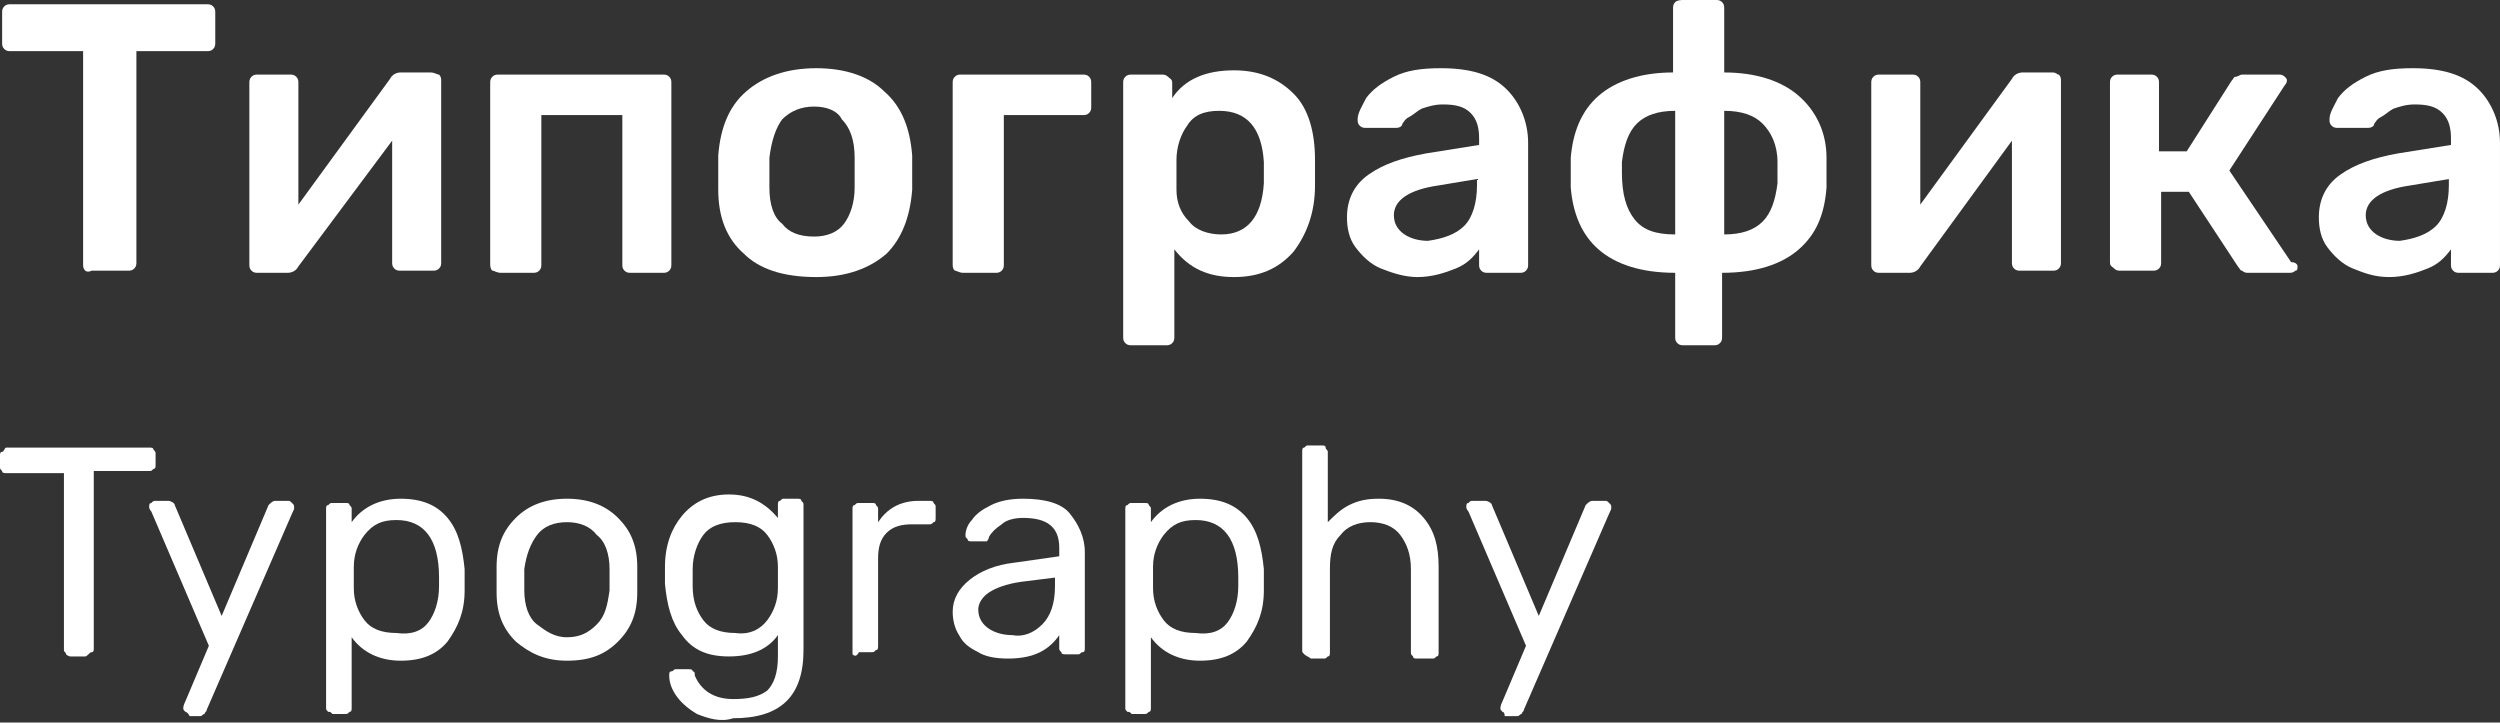 <?xml version="1.0" encoding="UTF-8"?> <!-- Generator: Adobe Illustrator 18.0.0, SVG Export Plug-In . SVG Version: 6.00 Build 0) --> <svg xmlns="http://www.w3.org/2000/svg" xmlns:xlink="http://www.w3.org/1999/xlink" id="Слой_1" x="0px" y="0px" viewBox="0 0 117.3 33.9" xml:space="preserve"><rect x="0" y="0" width="117.3" height="33.9" fill="#333333" stroke="none"/> <g> <path fill="#FFFFFF" d="M4,12.7c-0.1-0.1-0.1-0.2-0.1-0.3V2.4H0.5c-0.1,0-0.2,0-0.3-0.1C0.1,2.2,0.1,2.1,0.1,2V0.6 c0-0.1,0-0.2,0.1-0.3c0.1-0.1,0.2-0.1,0.3-0.1h9.2c0.1,0,0.2,0,0.3,0.1c0.1,0.1,0.1,0.2,0.1,0.3V2c0,0.1,0,0.2-0.1,0.3 C9.9,2.4,9.8,2.4,9.7,2.4H6.4v9.9c0,0.1,0,0.2-0.1,0.3c-0.1,0.1-0.2,0.1-0.3,0.1H4.3C4.1,12.8,4,12.7,4,12.7z"></path> <path fill="#FFFFFF" d="M20.6,3.5c0.1,0.1,0.1,0.2,0.1,0.3v8.5c0,0.1,0,0.2-0.1,0.3c-0.1,0.1-0.2,0.1-0.3,0.1h-1.5 c-0.1,0-0.2,0-0.3-0.1s-0.1-0.2-0.1-0.3V6.6L14,12.5c-0.1,0.2-0.3,0.3-0.5,0.3h-1.4c-0.1,0-0.2,0-0.3-0.1c-0.1-0.1-0.1-0.2-0.1-0.3 V3.9c0-0.1,0-0.2,0.1-0.3c0.1-0.1,0.2-0.1,0.3-0.1h1.5c0.1,0,0.2,0,0.3,0.1s0.1,0.2,0.1,0.3v5.7l4.3-5.9c0.1-0.2,0.3-0.3,0.5-0.3 h1.4C20.4,3.4,20.5,3.5,20.6,3.5z"></path> <path fill="#FFFFFF" d="M23.1,12.7C23,12.6,23,12.5,23,12.3V3.9c0-0.1,0-0.2,0.1-0.3c0.1-0.1,0.2-0.1,0.3-0.1h7.7 c0.1,0,0.2,0,0.3,0.1c0.1,0.1,0.1,0.2,0.1,0.3v8.5c0,0.1,0,0.2-0.1,0.3c-0.1,0.1-0.2,0.1-0.3,0.1h-1.5c-0.1,0-0.2,0-0.3-0.1 s-0.1-0.2-0.1-0.3v-7h-3.8v7c0,0.1,0,0.2-0.1,0.3s-0.2,0.1-0.3,0.1h-1.5C23.3,12.8,23.2,12.7,23.1,12.7z"></path> <path fill="#FFFFFF" d="M34.9,11.9c-0.8-0.7-1.2-1.7-1.2-3l0-0.8l0-0.8c0.1-1.3,0.5-2.3,1.3-3c0.8-0.7,1.9-1.1,3.3-1.1 c1.4,0,2.5,0.4,3.2,1.1c0.8,0.7,1.2,1.7,1.3,3c0,0.1,0,0.4,0,0.8c0,0.4,0,0.6,0,0.8c-0.1,1.3-0.5,2.3-1.2,3 c-0.8,0.7-1.9,1.1-3.3,1.1C36.7,13,35.6,12.6,34.9,11.9z M39.6,10.5c0.3-0.4,0.5-1,0.5-1.7c0-0.1,0-0.4,0-0.7c0-0.3,0-0.6,0-0.7 c0-0.8-0.2-1.4-0.6-1.8C39.3,5.2,38.8,5,38.2,5c-0.6,0-1.1,0.2-1.5,0.6c-0.3,0.4-0.5,1-0.6,1.8l0,0.7l0,0.7c0,0.8,0.2,1.4,0.6,1.7 c0.3,0.4,0.8,0.6,1.5,0.6C38.8,11.1,39.3,10.9,39.6,10.5z"></path> <path fill="#FFFFFF" d="M44.8,12.7c-0.1-0.1-0.1-0.2-0.1-0.3V3.9c0-0.1,0-0.2,0.1-0.3c0.1-0.1,0.2-0.1,0.3-0.1h5.7 c0.1,0,0.2,0,0.3,0.1c0.1,0.1,0.1,0.2,0.1,0.3v1.1c0,0.1,0,0.2-0.1,0.3c-0.1,0.1-0.2,0.1-0.3,0.1h-3.7v7c0,0.1,0,0.2-0.1,0.3 s-0.2,0.1-0.3,0.1h-1.5C45,12.8,44.9,12.7,44.8,12.7z"></path> <path fill="#FFFFFF" d="M52.8,16.1c-0.1-0.1-0.1-0.2-0.1-0.3V3.9c0-0.1,0-0.2,0.1-0.3c0.1-0.1,0.2-0.1,0.3-0.1h1.4 c0.1,0,0.2,0,0.3,0.1S55,3.7,55,3.9v0.7c0.6-0.9,1.6-1.3,2.9-1.3c1.2,0,2.1,0.4,2.8,1.1s1,1.8,1,3.1c0,0.1,0,0.4,0,0.6 c0,0.3,0,0.5,0,0.6c0,1.3-0.4,2.3-1,3.1C60,12.6,59.1,13,57.9,13c-1.2,0-2.1-0.4-2.8-1.3v4.1c0,0.1,0,0.2-0.1,0.3 c-0.1,0.1-0.2,0.1-0.3,0.1h-1.6C53,16.2,52.9,16.2,52.8,16.1z M59.3,8.6c0-0.1,0-0.3,0-0.5s0-0.4,0-0.5c-0.1-1.6-0.8-2.4-2.1-2.4 c-0.7,0-1.2,0.2-1.5,0.7c-0.3,0.4-0.5,1-0.5,1.6c0,0.1,0,0.4,0,0.7c0,0.3,0,0.5,0,0.7c0,0.6,0.2,1.1,0.6,1.5 c0.3,0.4,0.9,0.6,1.5,0.6C58.5,11,59.2,10.2,59.3,8.6z"></path> <path fill="#FFFFFF" d="M64.8,12.6c-0.5-0.2-0.9-0.6-1.2-1c-0.3-0.4-0.4-0.9-0.4-1.4c0-0.8,0.3-1.5,1-2c0.7-0.5,1.6-0.8,2.7-1 l2.5-0.4V6.5c0-0.5-0.1-0.9-0.4-1.2c-0.3-0.3-0.7-0.4-1.3-0.4c-0.4,0-0.7,0.1-1,0.2c-0.2,0.1-0.4,0.3-0.6,0.4 c-0.2,0.1-0.2,0.2-0.3,0.3c0,0.1-0.1,0.2-0.3,0.2h-1.4c-0.1,0-0.2,0-0.3-0.1c-0.1-0.1-0.1-0.2-0.1-0.3c0-0.3,0.2-0.6,0.4-1 c0.3-0.4,0.7-0.7,1.3-1c0.6-0.3,1.3-0.4,2.2-0.4c1.4,0,2.4,0.3,3.1,1c0.6,0.6,1,1.5,1,2.5v5.7c0,0.1,0,0.2-0.1,0.3 s-0.2,0.1-0.3,0.1h-1.5c-0.1,0-0.2,0-0.3-0.1c-0.1-0.1-0.1-0.2-0.1-0.3v-0.7c-0.3,0.4-0.6,0.7-1.1,0.9S67.2,13,66.5,13 C65.9,13,65.3,12.8,64.8,12.6z M68.7,10.6c0.4-0.4,0.6-1.1,0.6-1.9V8.4l-1.8,0.3c-1.4,0.2-2.1,0.7-2.1,1.4c0,0.4,0.2,0.7,0.5,0.9 c0.3,0.2,0.7,0.3,1.1,0.3C67.7,11.2,68.3,11,68.7,10.6z"></path> <path fill="#FFFFFF" d="M78.7,16.1c-0.1-0.1-0.1-0.2-0.1-0.3v-3c-1.6,0-2.8-0.4-3.6-1.1c-0.8-0.7-1.2-1.7-1.3-2.9l0-0.7l0-0.7 c0.1-1.2,0.5-2.2,1.3-2.9c0.8-0.7,2-1.1,3.5-1.1v-3c0-0.1,0-0.2,0.1-0.3S78.9,0,79,0h1.5c0.1,0,0.2,0,0.3,0.1s0.1,0.2,0.1,0.3v3 c1.5,0,2.7,0.4,3.5,1.1s1.3,1.7,1.3,2.9c0,0.1,0,0.4,0,0.7c0,0.3,0,0.5,0,0.7c-0.1,1.3-0.5,2.2-1.3,2.9c-0.8,0.7-2,1.1-3.6,1.1v3 c0,0.1,0,0.2-0.1,0.3s-0.2,0.1-0.3,0.1H79C78.9,16.2,78.8,16.2,78.7,16.1z M78.6,5.2c-0.8,0-1.4,0.2-1.8,0.6s-0.6,1-0.7,1.8l0,0.5 c0,1,0.2,1.7,0.6,2.2c0.4,0.5,1,0.7,1.9,0.7V5.2z M82.7,10.4c0.4-0.4,0.6-1,0.7-1.8c0-0.1,0-0.3,0-0.5s0-0.4,0-0.5 c0-0.8-0.3-1.4-0.7-1.8c-0.4-0.4-1-0.6-1.8-0.6V11C81.7,11,82.3,10.8,82.7,10.4z"></path> <path fill="#FFFFFF" d="M96.6,3.5c0.1,0.1,0.1,0.2,0.1,0.3v8.5c0,0.1,0,0.2-0.1,0.3c-0.1,0.1-0.2,0.1-0.3,0.1h-1.5 c-0.1,0-0.2,0-0.3-0.1s-0.1-0.2-0.1-0.3V6.6l-4.3,5.9c-0.1,0.2-0.3,0.3-0.5,0.3h-1.4c-0.1,0-0.2,0-0.3-0.1 c-0.1-0.1-0.1-0.2-0.1-0.3V3.9c0-0.1,0-0.2,0.1-0.3c0.1-0.1,0.2-0.1,0.3-0.1h1.5c0.1,0,0.2,0,0.3,0.1s0.1,0.2,0.1,0.3v5.7l4.3-5.9 c0.1-0.2,0.3-0.3,0.5-0.3h1.4C96.5,3.4,96.5,3.5,96.6,3.5z"></path> <path fill="#FFFFFF" d="M107.8,12.5c0,0.1,0,0.2-0.1,0.2c-0.1,0.1-0.2,0.1-0.3,0.1h-1.9c-0.1,0-0.2,0-0.3-0.1 c-0.1,0-0.1-0.1-0.2-0.2L102.7,9h-1.3v3.3c0,0.1,0,0.2-0.1,0.3c-0.1,0.1-0.2,0.1-0.3,0.1h-1.5c-0.1,0-0.2,0-0.3-0.1 S99,12.5,99,12.3V3.9c0-0.1,0-0.2,0.1-0.3c0.1-0.1,0.2-0.1,0.3-0.1h1.5c0.1,0,0.2,0,0.3,0.1c0.1,0.1,0.1,0.2,0.1,0.3v3.2h1.3 l2.1-3.3c0.1-0.1,0.1-0.2,0.2-0.2c0.1,0,0.2-0.1,0.3-0.1h1.7c0.1,0,0.2,0,0.3,0.1c0.1,0.1,0.1,0.1,0.1,0.2c0,0,0,0.1-0.1,0.2 l-2.6,4l2.9,4.3C107.7,12.3,107.8,12.4,107.8,12.5z"></path> <path fill="#FFFFFF" d="M110.4,12.6c-0.5-0.2-0.9-0.6-1.2-1c-0.3-0.4-0.4-0.9-0.4-1.4c0-0.8,0.3-1.5,1-2c0.7-0.5,1.6-0.8,2.7-1 l2.5-0.4V6.5c0-0.5-0.1-0.9-0.4-1.2c-0.3-0.3-0.7-0.4-1.3-0.4c-0.4,0-0.7,0.1-1,0.2c-0.2,0.1-0.4,0.3-0.6,0.4 c-0.2,0.1-0.2,0.2-0.3,0.3c0,0.1-0.1,0.2-0.3,0.2h-1.4c-0.1,0-0.2,0-0.3-0.1c-0.1-0.1-0.1-0.2-0.1-0.3c0-0.3,0.2-0.6,0.4-1 c0.3-0.4,0.7-0.7,1.3-1c0.6-0.3,1.3-0.4,2.2-0.4c1.4,0,2.4,0.3,3.1,1c0.6,0.6,1,1.5,1,2.5v5.7c0,0.1,0,0.2-0.1,0.3 s-0.2,0.1-0.3,0.1h-1.5c-0.1,0-0.2,0-0.3-0.1c-0.1-0.1-0.1-0.2-0.1-0.3v-0.7c-0.3,0.4-0.6,0.7-1.1,0.9s-1.1,0.4-1.8,0.4 C111.4,13,110.9,12.8,110.4,12.6z M114.3,10.6c0.4-0.4,0.6-1.1,0.6-1.9V8.4l-1.8,0.3c-1.4,0.2-2.1,0.7-2.1,1.4 c0,0.4,0.2,0.7,0.5,0.9c0.3,0.2,0.7,0.3,1.1,0.3C113.3,11.2,113.9,11,114.3,10.6z"></path> <path fill="#FFFFFF" d="M3.1,30.7C3.1,30.6,3,30.6,3,30.5v-8.3H0.3c-0.1,0-0.2,0-0.2-0.1C0,22,0,22,0,21.9v-0.5 c0-0.1,0-0.2,0.1-0.2S0.2,21,0.3,21H7c0.1,0,0.2,0,0.2,0.1c0.1,0.1,0.1,0.1,0.1,0.2v0.5c0,0.1,0,0.2-0.1,0.2 c-0.1,0.1-0.1,0.1-0.2,0.1H4.4v8.3c0,0.1,0,0.2-0.1,0.2S4.1,30.8,4,30.8H3.3C3.3,30.8,3.2,30.8,3.1,30.7z"></path> <path fill="#FFFFFF" d="M8.7,33.4c-0.1-0.1-0.1-0.1-0.1-0.2c0,0,0-0.1,0.1-0.3l1.1-2.6L7.1,24C7,23.9,7,23.8,7,23.8 c0-0.1,0-0.2,0.1-0.2c0.1-0.1,0.1-0.1,0.2-0.1h0.6c0.1,0,0.3,0.1,0.3,0.2l2.2,5.2l2.2-5.2c0.1-0.1,0.2-0.2,0.3-0.2h0.6 c0.1,0,0.1,0,0.2,0.1c0.1,0.1,0.1,0.1,0.1,0.2c0,0.1,0,0.1-0.1,0.3l-4,9.2c0,0.1-0.1,0.1-0.1,0.2c-0.1,0-0.1,0.1-0.2,0.1H8.9 C8.8,33.4,8.7,33.4,8.7,33.4z"></path> <path fill="#FFFFFF" d="M15.4,33.4c-0.1-0.1-0.1-0.1-0.1-0.2v-9.3c0-0.1,0-0.2,0.1-0.2c0.1-0.1,0.1-0.1,0.2-0.1h0.6 c0.1,0,0.2,0,0.2,0.1c0.1,0.1,0.1,0.1,0.1,0.2v0.6c0.5-0.7,1.3-1.1,2.3-1.1c1,0,1.7,0.3,2.2,0.9c0.5,0.6,0.7,1.4,0.8,2.4 c0,0.1,0,0.3,0,0.5c0,0.2,0,0.4,0,0.5c0,1-0.3,1.7-0.8,2.4c-0.5,0.6-1.2,0.9-2.2,0.9c-1,0-1.8-0.4-2.3-1.1v3.3c0,0.1,0,0.2-0.1,0.2 c-0.1,0.1-0.1,0.1-0.2,0.1h-0.6C15.5,33.4,15.5,33.4,15.4,33.4z M20.1,29.2c0.3-0.4,0.5-1,0.5-1.7c0-0.1,0-0.2,0-0.4 c0-1.8-0.7-2.7-2-2.7c-0.7,0-1.1,0.2-1.5,0.7c-0.3,0.4-0.5,0.9-0.5,1.5c0,0.1,0,0.3,0,0.5c0,0.3,0,0.4,0,0.5c0,0.6,0.2,1.1,0.5,1.5 c0.3,0.4,0.8,0.6,1.5,0.6C19.3,29.8,19.8,29.6,20.1,29.2z"></path> <path fill="#FFFFFF" d="M24.2,30.1c-0.6-0.6-0.9-1.3-0.9-2.3l0-0.6l0-0.6c0-1,0.3-1.7,0.9-2.3c0.6-0.6,1.4-0.9,2.4-0.9 c1,0,1.8,0.3,2.4,0.9c0.6,0.6,0.9,1.3,0.9,2.3c0,0.2,0,0.4,0,0.6c0,0.2,0,0.4,0,0.6c0,1-0.3,1.7-0.9,2.3s-1.3,0.9-2.4,0.9 S24.8,30.6,24.2,30.1z M28,29.3c0.4-0.4,0.5-0.9,0.6-1.6c0-0.1,0-0.3,0-0.5c0-0.3,0-0.4,0-0.5c0-0.7-0.2-1.3-0.6-1.6 c-0.3-0.4-0.8-0.6-1.4-0.6s-1.1,0.2-1.4,0.6s-0.5,0.9-0.6,1.6l0,0.5l0,0.5c0,0.7,0.2,1.3,0.6,1.6s0.8,0.6,1.4,0.6 S27.6,29.7,28,29.3z"></path> <path fill="#FFFFFF" d="M32.7,33.5c-0.5-0.3-0.8-0.6-1-0.9s-0.3-0.6-0.3-0.9c0-0.1,0-0.2,0.1-0.2s0.1-0.1,0.2-0.1h0.6 c0.1,0,0.2,0,0.2,0.1c0.1,0,0.1,0.1,0.1,0.2c0.3,0.7,0.9,1.1,1.8,1.1c0.7,0,1.2-0.1,1.6-0.4c0.3-0.3,0.5-0.8,0.5-1.6v-1 c-0.5,0.7-1.3,1-2.3,1c-1,0-1.7-0.3-2.2-1c-0.5-0.6-0.7-1.4-0.8-2.4l0-0.4l0-0.4c0-1,0.3-1.8,0.8-2.4c0.5-0.6,1.2-1,2.2-1 c1,0,1.7,0.4,2.3,1.1v-0.6c0-0.1,0-0.2,0.1-0.2c0.1-0.1,0.1-0.1,0.2-0.1h0.6c0.1,0,0.2,0,0.2,0.1c0.1,0.1,0.1,0.1,0.1,0.2v6.8 c0,2.2-1.1,3.2-3.3,3.2C33.8,33.9,33.2,33.7,32.7,33.5z M36,29.1c0.3-0.4,0.5-0.9,0.5-1.5c0-0.1,0-0.2,0-0.5c0-0.2,0-0.4,0-0.5 c0-0.6-0.2-1.1-0.5-1.5c-0.3-0.4-0.8-0.6-1.5-0.6c-0.7,0-1.2,0.2-1.5,0.6c-0.3,0.4-0.5,1-0.5,1.6l0,0.4l0,0.4 c0,0.7,0.2,1.2,0.5,1.6c0.3,0.4,0.8,0.6,1.5,0.6C35.2,29.8,35.7,29.5,36,29.1z"></path> <path fill="#FFFFFF" d="M40,30.7C40,30.6,40,30.6,40,30.5v-6.6c0-0.1,0-0.2,0.1-0.2c0.1-0.1,0.1-0.1,0.2-0.1h0.6 c0.1,0,0.2,0,0.2,0.1c0.1,0.1,0.1,0.1,0.1,0.2v0.6c0.4-0.6,1-1,1.9-1h0.5c0.1,0,0.2,0,0.2,0.1c0.1,0.1,0.1,0.1,0.1,0.2v0.5 c0,0.1,0,0.2-0.1,0.2c-0.1,0.1-0.1,0.1-0.2,0.1h-0.8c-0.5,0-0.9,0.1-1.2,0.4c-0.3,0.3-0.4,0.7-0.4,1.2v4.1c0,0.1,0,0.2-0.1,0.2 c-0.1,0.1-0.1,0.1-0.2,0.1h-0.6C40.2,30.8,40.1,30.8,40,30.7z"></path> <path fill="#FFFFFF" d="M45.9,30.6c-0.4-0.2-0.7-0.4-0.9-0.8c-0.2-0.3-0.3-0.7-0.3-1.1c0-0.6,0.3-1.1,0.8-1.5 c0.5-0.4,1.2-0.7,2.1-0.8l2.1-0.3v-0.4c0-1-0.6-1.4-1.7-1.4c-0.4,0-0.8,0.1-1,0.3c-0.3,0.2-0.5,0.4-0.6,0.6c0,0.1-0.1,0.2-0.1,0.2 s-0.1,0-0.2,0h-0.5c-0.1,0-0.2,0-0.2-0.1c-0.1-0.1-0.1-0.1-0.1-0.2c0-0.2,0.1-0.5,0.3-0.7c0.2-0.3,0.5-0.5,0.9-0.7s0.9-0.3,1.5-0.3 c1,0,1.8,0.2,2.2,0.7s0.7,1.1,0.7,1.8v4.5c0,0.1,0,0.2-0.1,0.2s-0.1,0.1-0.2,0.1h-0.6c-0.1,0-0.2,0-0.2-0.1 c-0.1-0.1-0.1-0.1-0.1-0.2v-0.6c-0.2,0.3-0.5,0.6-0.9,0.8s-0.9,0.3-1.5,0.3C46.7,30.9,46.2,30.8,45.9,30.6z M48.9,29.3 c0.4-0.4,0.6-1,0.6-1.8v-0.4l-1.6,0.2c-0.7,0.1-1.2,0.3-1.5,0.5c-0.3,0.2-0.5,0.5-0.5,0.8c0,0.4,0.2,0.7,0.5,0.9s0.7,0.3,1.1,0.3 C48,29.9,48.5,29.7,48.9,29.3z"></path> <path fill="#FFFFFF" d="M52.9,33.4c-0.1-0.1-0.1-0.1-0.1-0.2v-9.3c0-0.1,0-0.2,0.1-0.2c0.1-0.1,0.1-0.1,0.2-0.1h0.6 c0.1,0,0.2,0,0.2,0.1c0.1,0.1,0.1,0.1,0.1,0.2v0.6c0.5-0.7,1.3-1.1,2.3-1.1c1,0,1.7,0.3,2.2,0.9c0.5,0.6,0.7,1.4,0.8,2.4 c0,0.1,0,0.3,0,0.5c0,0.2,0,0.4,0,0.5c0,1-0.3,1.7-0.8,2.4c-0.5,0.6-1.2,0.9-2.2,0.9c-1,0-1.8-0.4-2.3-1.1v3.3c0,0.1,0,0.2-0.1,0.2 c-0.1,0.1-0.1,0.1-0.2,0.1h-0.6C53,33.4,53,33.4,52.9,33.4z M57.6,29.2c0.3-0.4,0.5-1,0.5-1.7c0-0.1,0-0.2,0-0.4 c0-1.8-0.7-2.7-2-2.7c-0.7,0-1.1,0.2-1.5,0.7c-0.3,0.4-0.5,0.9-0.5,1.5c0,0.1,0,0.3,0,0.5c0,0.3,0,0.4,0,0.5c0,0.6,0.2,1.1,0.5,1.5 c0.3,0.4,0.8,0.6,1.5,0.6C56.8,29.8,57.3,29.6,57.6,29.2z"></path> <path fill="#FFFFFF" d="M61.2,30.7c-0.1-0.1-0.1-0.1-0.1-0.2v-9.3c0-0.1,0-0.2,0.1-0.2c0.1-0.1,0.1-0.1,0.2-0.1h0.6 c0.1,0,0.2,0,0.2,0.1s0.1,0.1,0.1,0.2v3.3c0.3-0.3,0.6-0.6,1-0.8s0.8-0.3,1.4-0.3c0.9,0,1.6,0.3,2.1,0.9c0.5,0.6,0.7,1.3,0.7,2.3v4 c0,0.1,0,0.2-0.1,0.2c-0.1,0.1-0.1,0.1-0.2,0.1h-0.7c-0.1,0-0.2,0-0.2-0.1c-0.1-0.1-0.1-0.1-0.1-0.2v-3.9c0-0.7-0.2-1.2-0.5-1.6 c-0.3-0.4-0.8-0.6-1.4-0.6c-0.6,0-1.1,0.2-1.4,0.6c-0.4,0.4-0.5,0.9-0.5,1.6v3.9c0,0.1,0,0.2-0.1,0.2c-0.1,0.1-0.1,0.1-0.2,0.1 h-0.6C61.4,30.8,61.3,30.8,61.2,30.7z"></path> <path fill="#FFFFFF" d="M70.5,33.4c-0.1-0.1-0.1-0.1-0.1-0.2c0,0,0-0.1,0.1-0.3l1.1-2.6L68.9,24c-0.1-0.1-0.1-0.2-0.1-0.2 c0-0.1,0-0.2,0.1-0.2c0.1-0.1,0.1-0.1,0.2-0.1h0.6c0.1,0,0.3,0.1,0.3,0.2l2.2,5.2l2.2-5.2c0.1-0.1,0.2-0.2,0.3-0.2h0.6 c0.1,0,0.1,0,0.2,0.1c0.1,0.1,0.1,0.1,0.1,0.2c0,0.1,0,0.1-0.1,0.3l-4,9.2c0,0.1-0.1,0.1-0.1,0.2c-0.1,0-0.1,0.1-0.2,0.1h-0.6 C70.6,33.4,70.5,33.4,70.5,33.4z"></path> </g> </svg> 